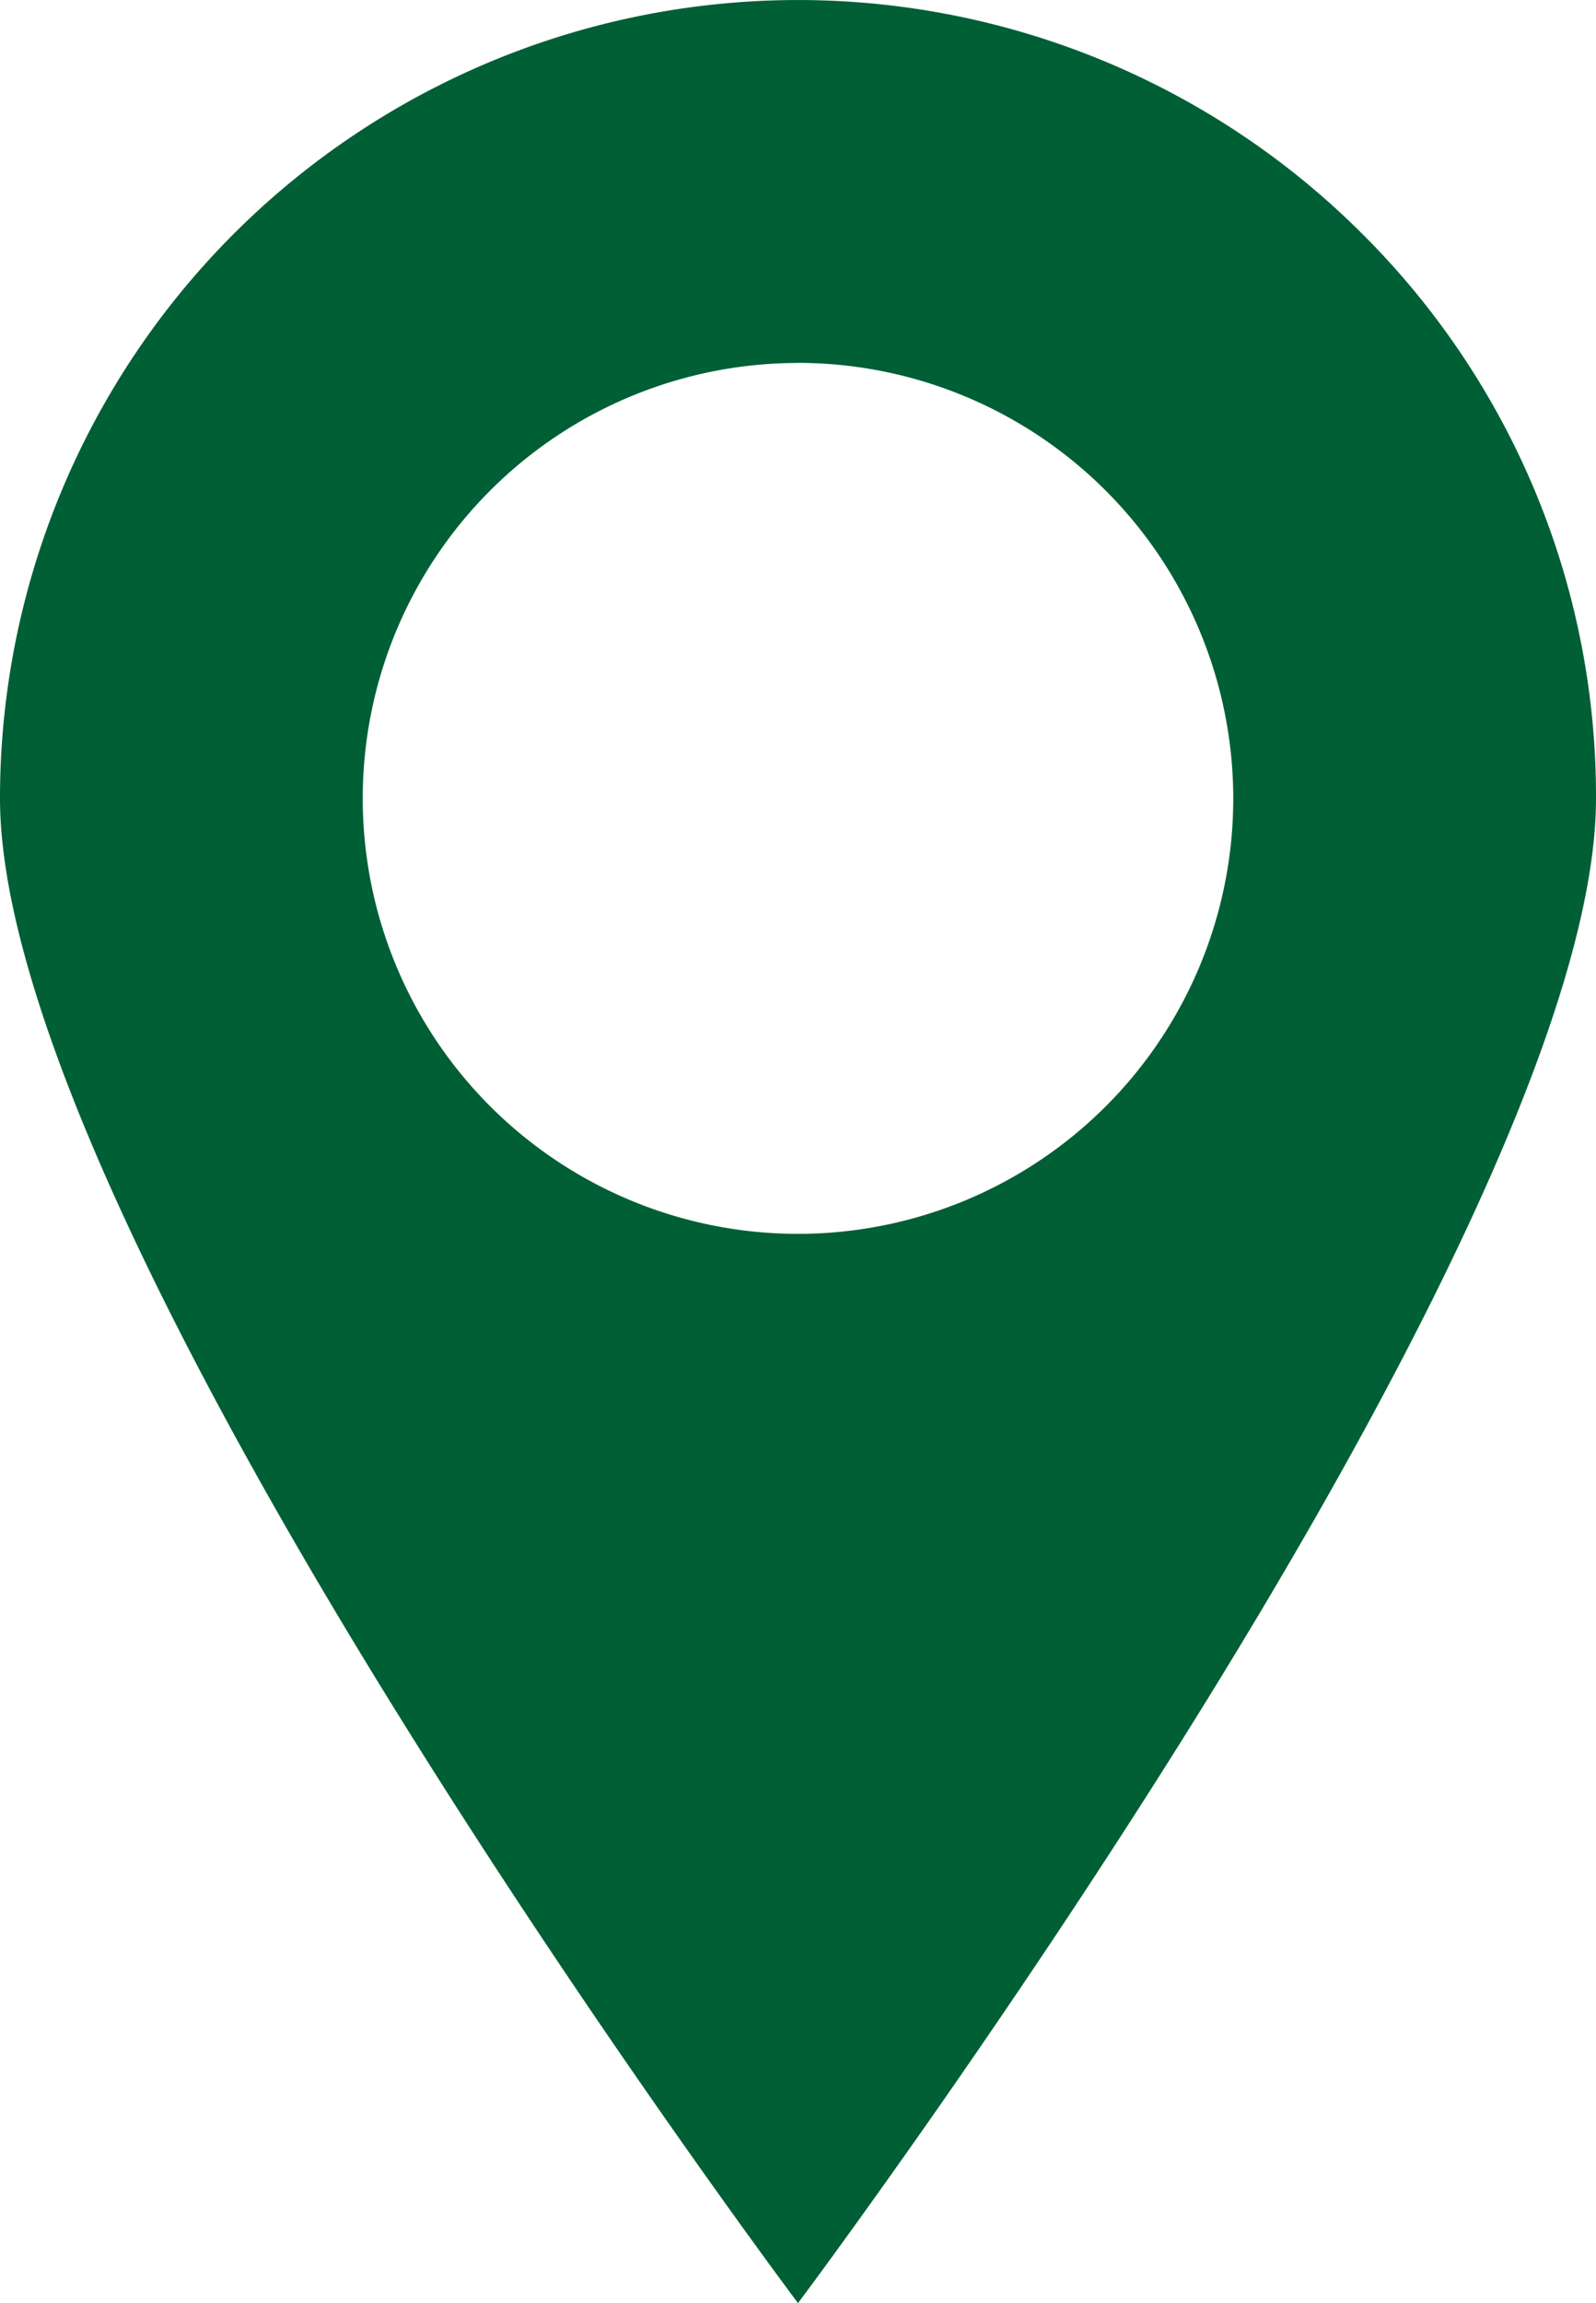 <svg xmlns="http://www.w3.org/2000/svg" width="17.384" height="25.076" viewBox="0 0 17.384 25.076"><defs><style>.a{fill:#005f35;}</style></defs><path class="a" d="M8.692,25.076h0c-.089-.119-2.216-2.964-4.345-6.391C2.363,15.494,0,11.172,0,8.692A8.692,8.692,0,0,1,14.838,2.546a8.635,8.635,0,0,1,2.546,6.146c0,2.48-2.363,6.8-4.346,9.992-2.13,3.426-4.256,6.271-4.345,6.391Zm0-21.124a4.741,4.741,0,1,0,4.741,4.741A4.746,4.746,0,0,0,8.692,3.951Z"/></svg>